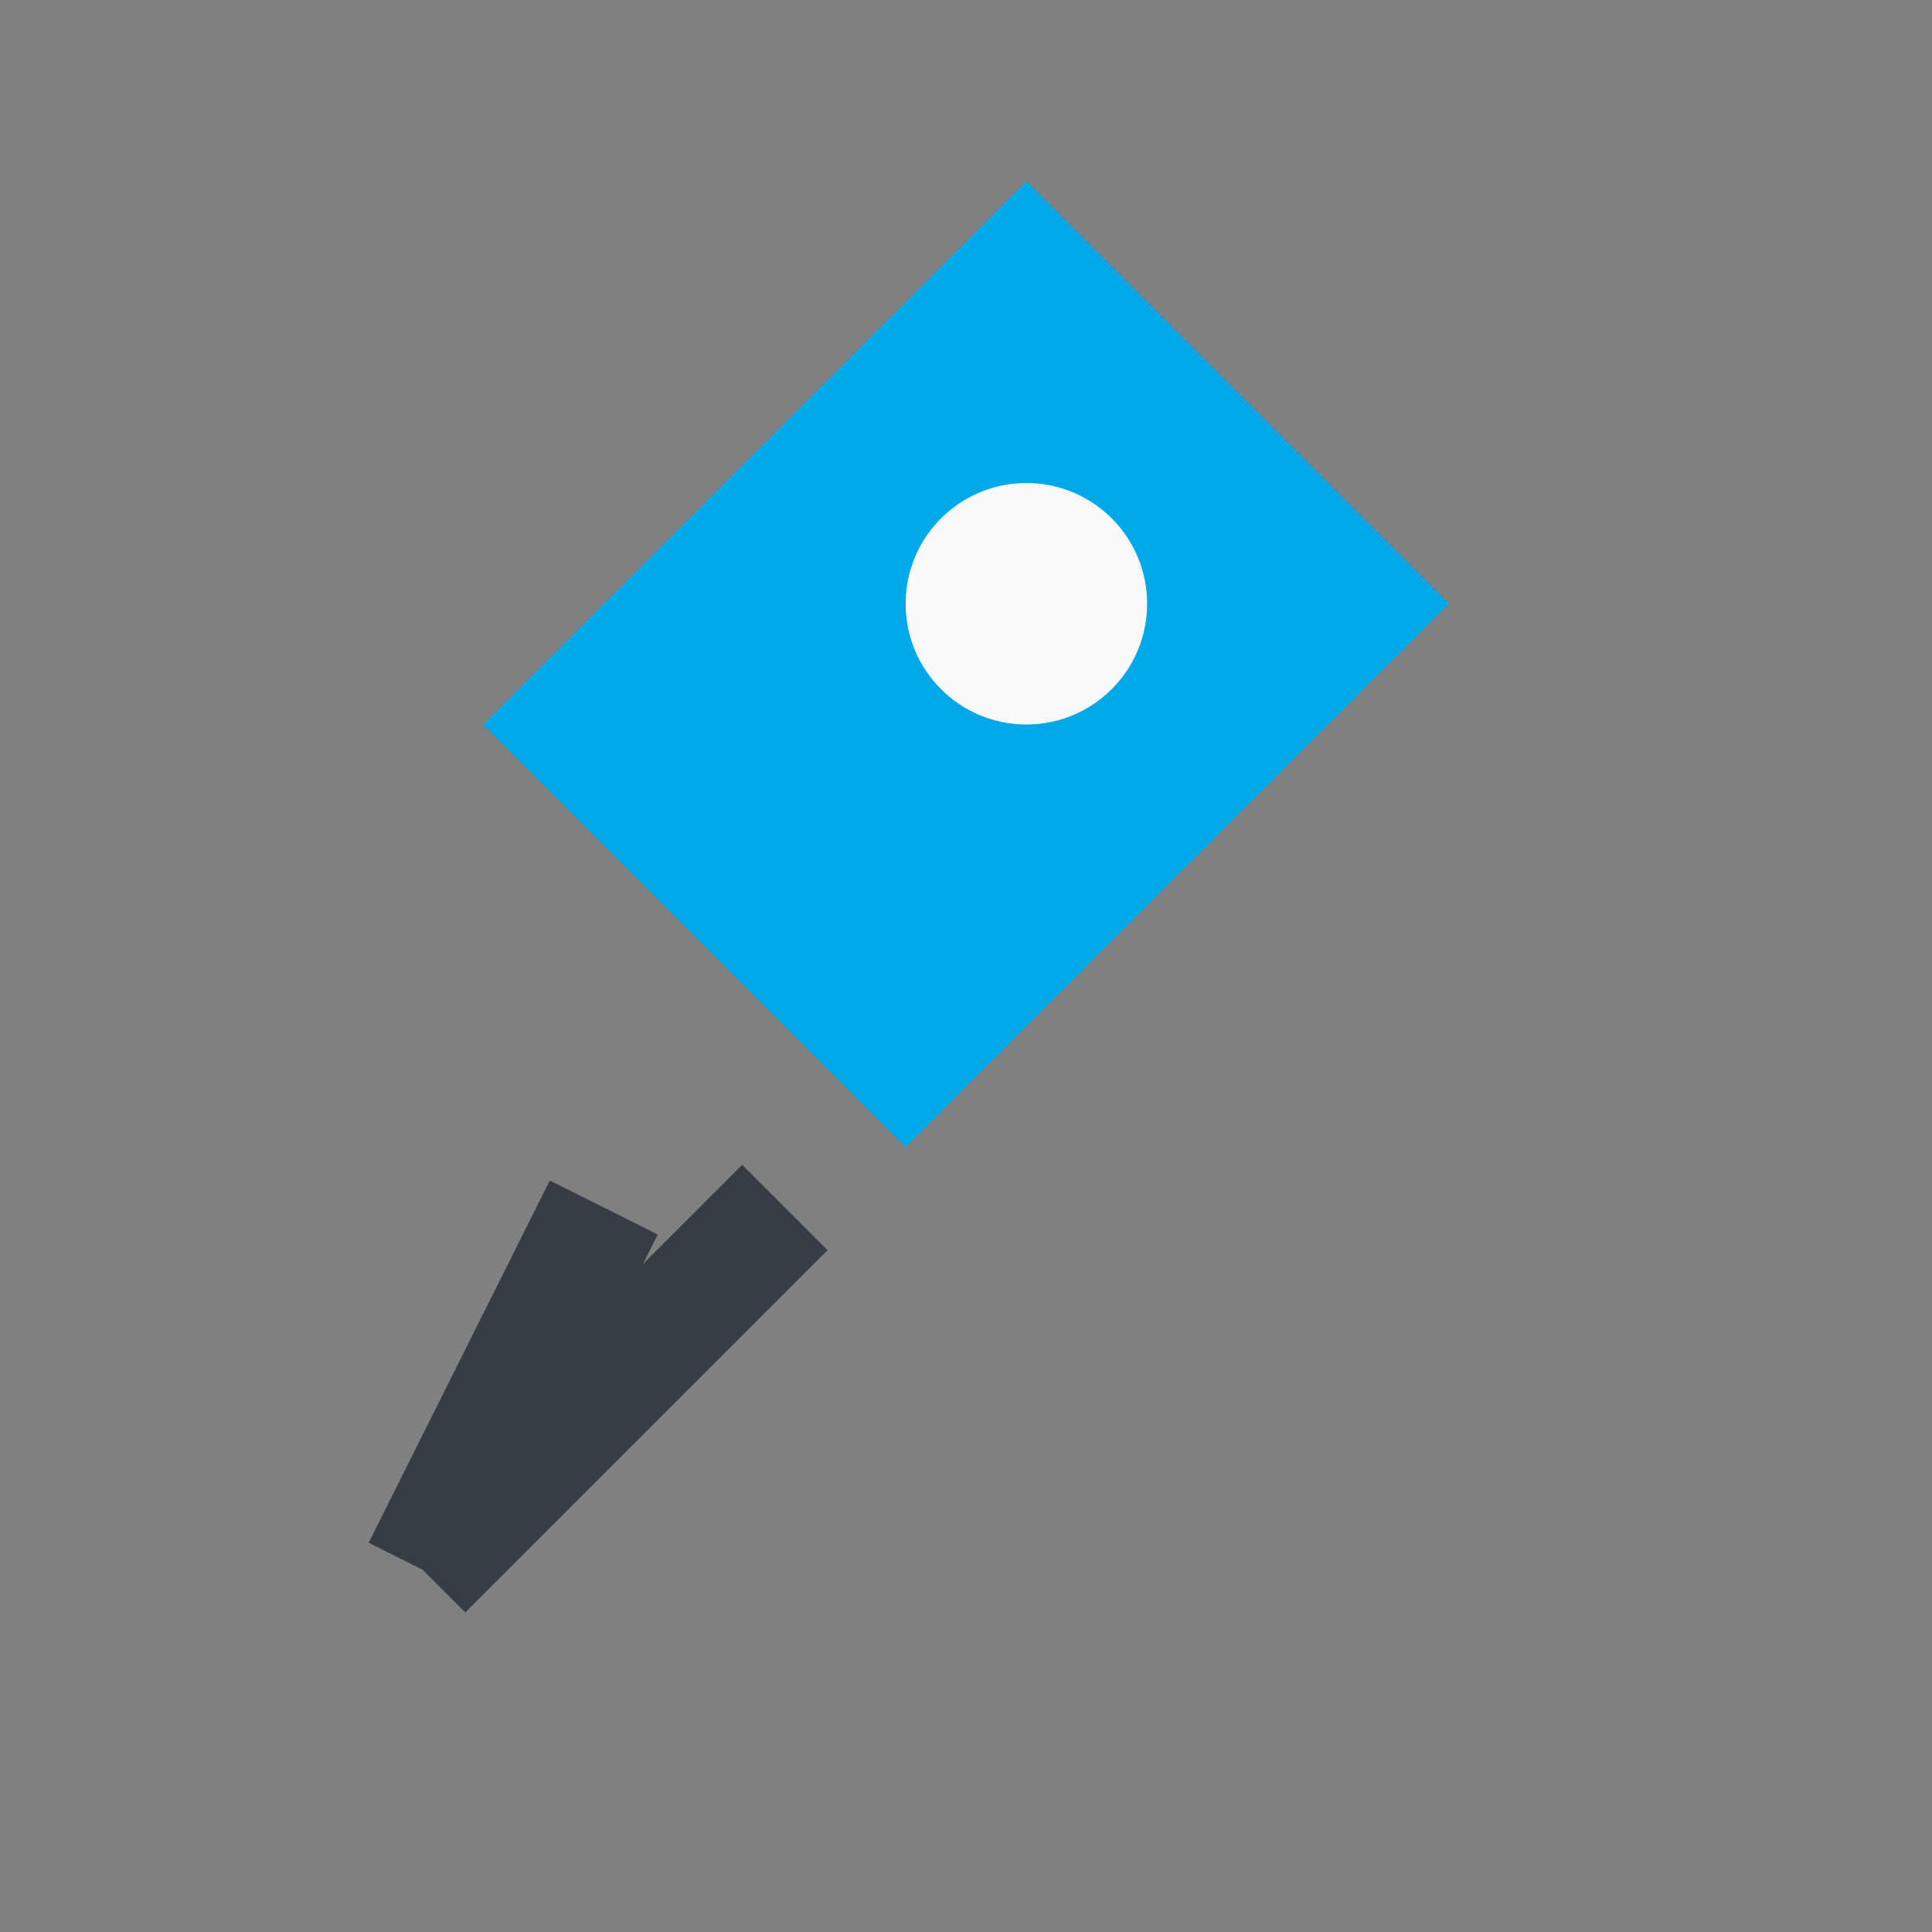<?xml version="1.0" encoding="UTF-8"?>
<svg xmlns="http://www.w3.org/2000/svg" width="32" height="32" viewBox="0 0 32 32"><rect x="0" y="0" width="32" height="32" fill="#808080" stroke="none"/><path d="M17 3l7 7-9 9-7-7z" fill="#00A8E8"/><circle cx="17" cy="10" r="2" fill="#F8F9FA"/><path d="M13 20l-6 6m3-6l-3 6" stroke="#373D45" stroke-width="2" fill="none"/></svg>